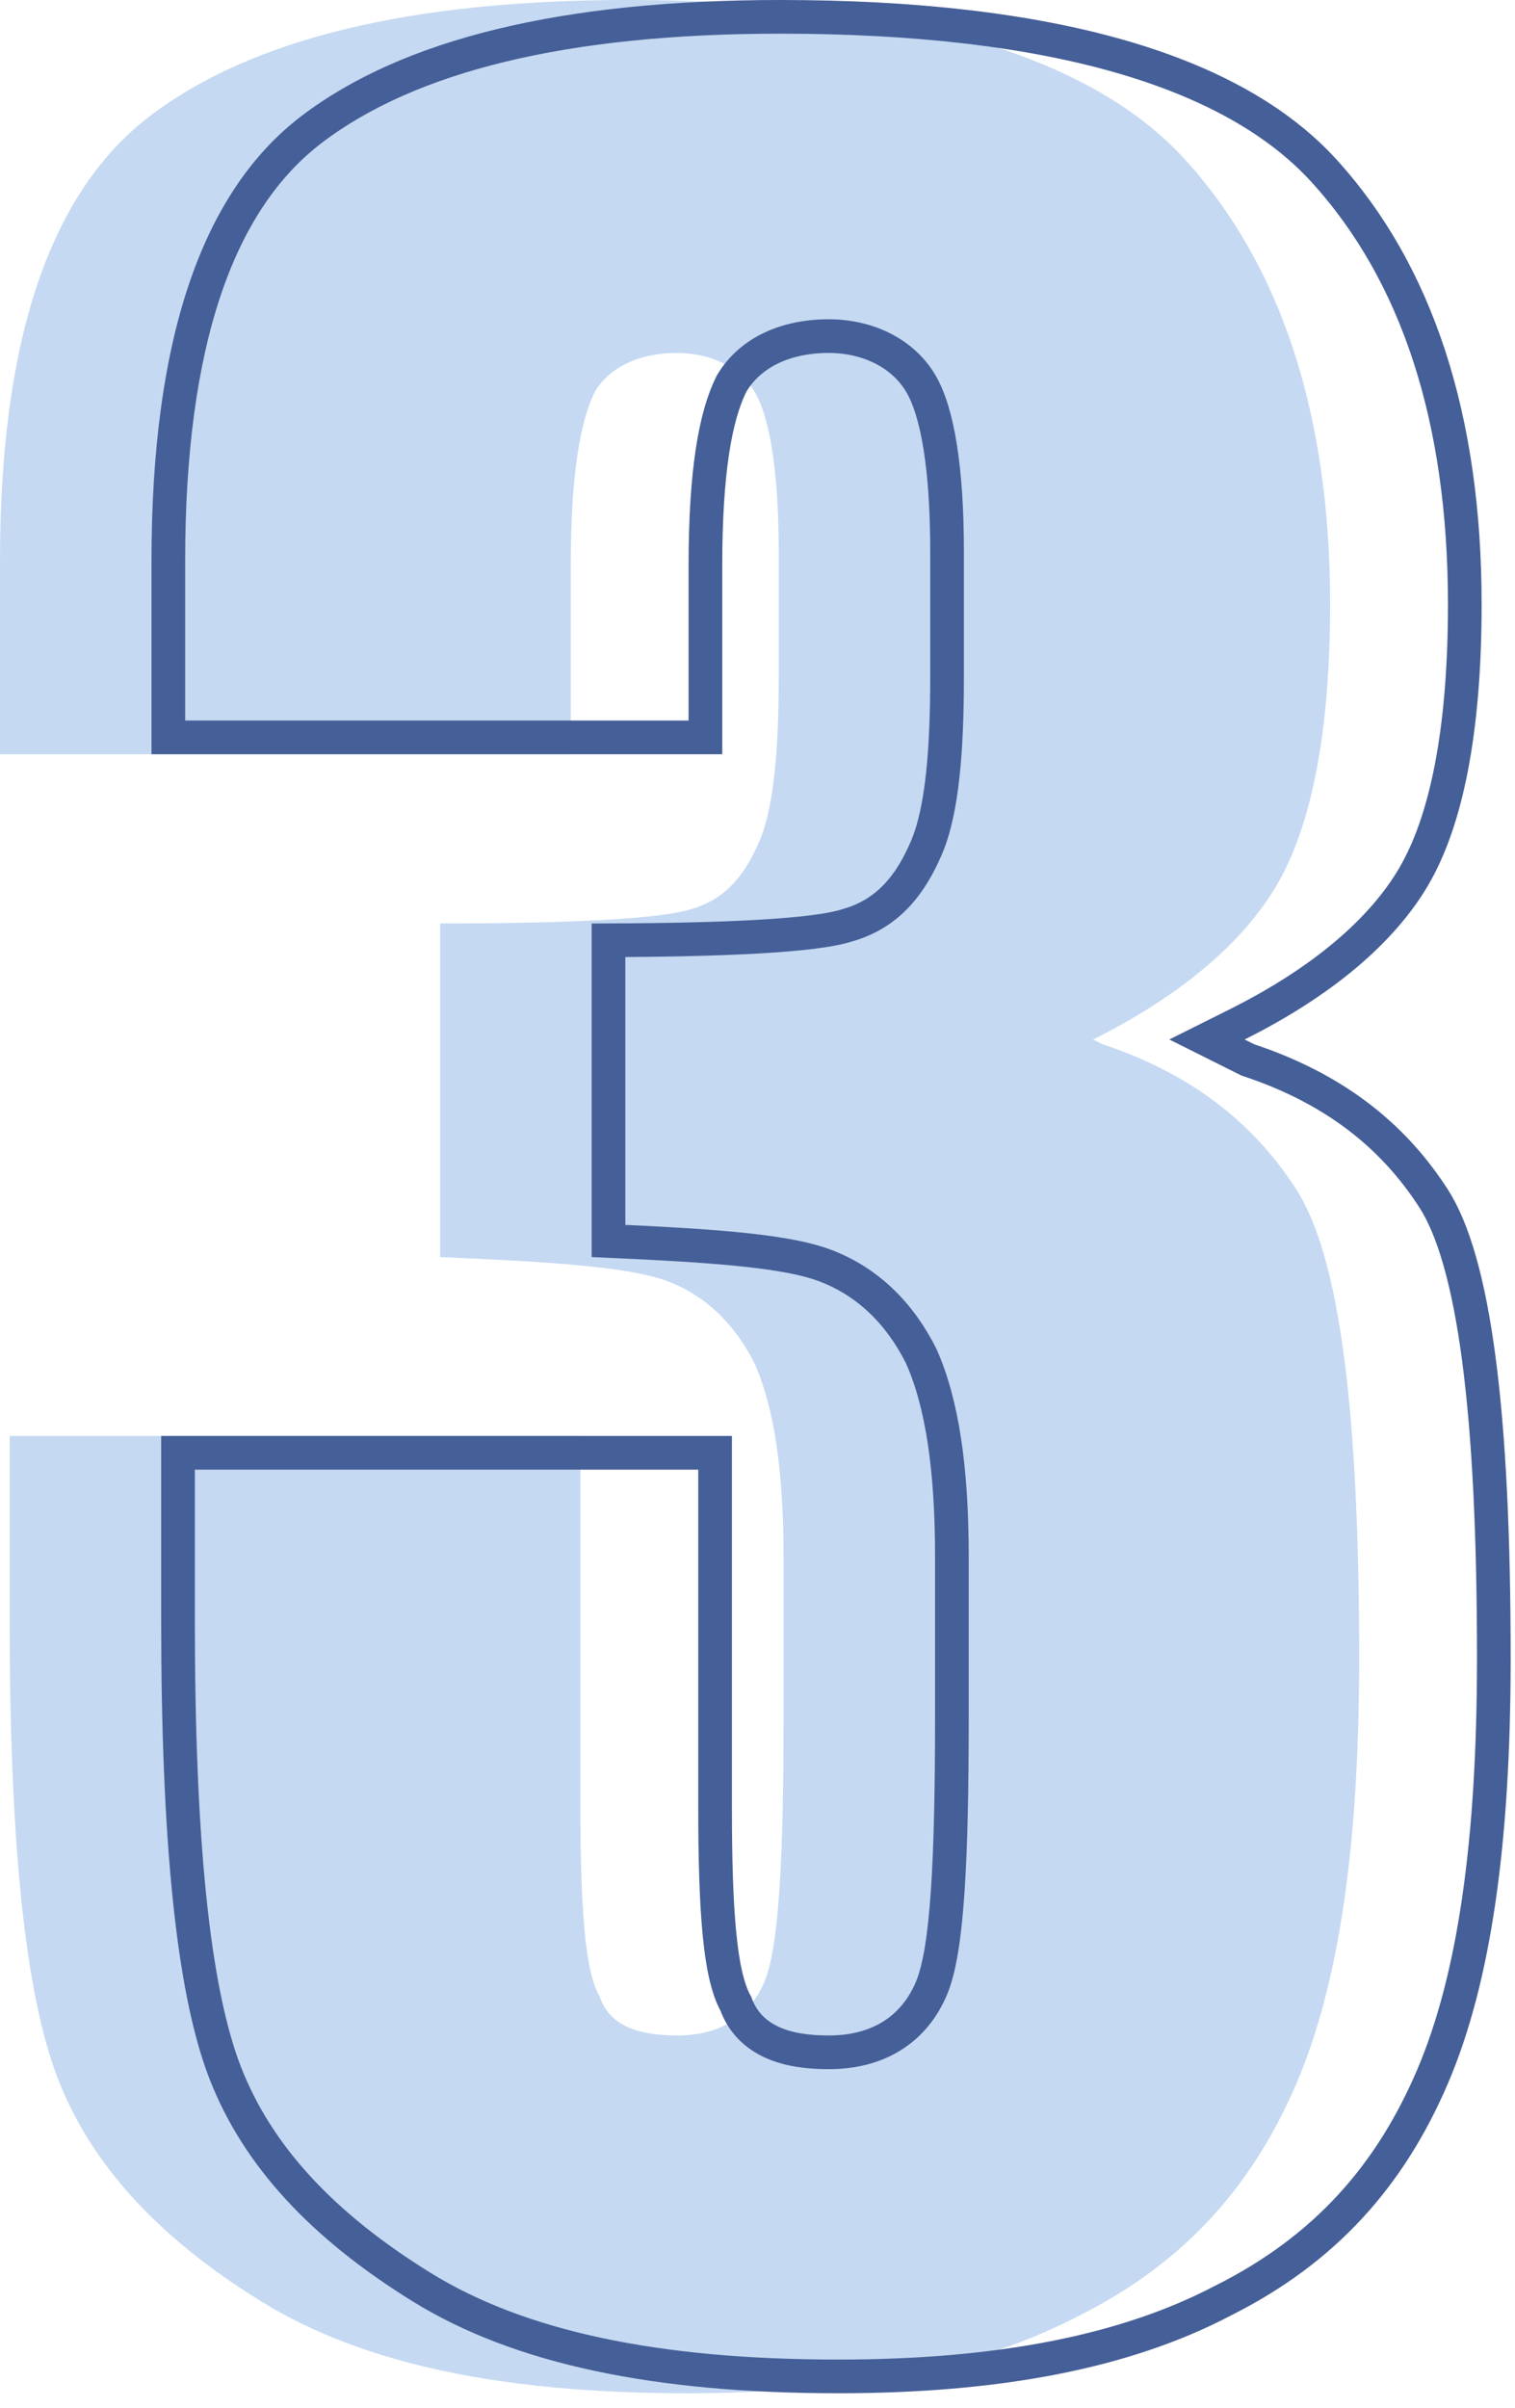<svg width="90" height="143" viewBox="0 0 90 143" fill="none" xmlns="http://www.w3.org/2000/svg">
<path d="M65.513 62.014C70.685 63.737 74.42 66.608 77.006 70.628C79.592 74.647 80.742 83.834 80.742 98.477C80.742 109.387 79.592 117.713 77.006 123.742C74.42 129.771 70.397 134.365 64.076 137.523C58.042 140.681 50.284 142.116 40.802 142.116C29.883 142.116 21.55 140.394 15.516 136.661C9.482 132.929 5.459 128.623 3.448 123.455C1.437 118.287 0.575 109.099 0.575 96.18V85.27H34.48V107.377C34.48 113.406 34.768 117.138 35.63 118.574C36.204 120.297 37.928 120.871 40.227 120.871C42.813 120.871 44.537 119.722 45.399 117.713C46.261 115.703 46.548 110.535 46.548 101.922V92.447C46.548 87.28 45.974 83.547 44.825 80.963C43.675 78.666 41.951 76.944 39.652 76.082C37.354 75.221 32.756 74.934 26.148 74.647V54.837C34.193 54.837 39.365 54.55 41.089 53.975C43.1 53.401 44.25 51.966 45.112 49.956C45.974 47.946 46.261 44.501 46.261 40.194V32.73C46.261 27.849 45.687 24.691 44.825 23.255C43.962 21.82 42.239 20.959 40.227 20.959C37.928 20.959 36.204 21.82 35.342 23.255C34.48 24.978 33.906 28.136 33.906 33.591V44.788H0V33.304C0 20.384 2.873 11.484 8.907 6.891C14.941 2.297 24.424 0 37.354 0C53.445 0 64.651 3.158 70.397 9.474C76.144 15.791 79.017 24.691 79.017 35.888C79.017 43.64 77.868 49.095 75.857 52.54C73.845 55.985 70.11 59.143 64.938 61.727L65.513 62.014Z" fill="#C5D9F2"/>
<path d="M74.066 62.909L74.129 62.941L74.197 62.963C79.172 64.62 82.713 67.358 85.165 71.169C86.333 72.984 87.245 76.099 87.852 80.699C88.455 85.267 88.742 91.175 88.742 98.477C88.742 109.341 87.593 117.505 85.087 123.348C82.588 129.174 78.725 133.583 72.629 136.628L72.621 136.632L72.612 136.637C66.775 139.692 59.197 141.116 49.802 141.116C38.966 141.116 30.849 139.403 25.042 135.811C19.13 132.154 15.289 127.998 13.38 123.092C11.445 118.122 10.575 109.114 10.575 96.18V86.27H42.48V107.377C42.48 110.401 42.552 112.879 42.736 114.794C42.91 116.593 43.193 118.055 43.716 118.992C44.113 120.09 44.884 120.832 45.868 121.279C46.844 121.722 48.013 121.871 49.227 121.871C50.669 121.871 51.939 121.55 52.989 120.894C54.044 120.235 54.816 119.277 55.318 118.107C55.824 116.927 56.116 114.973 56.295 112.362C56.477 109.707 56.548 106.235 56.548 101.922V92.447C56.548 87.232 55.973 83.332 54.738 80.557L54.729 80.536L54.719 80.516C53.477 78.035 51.578 76.111 49.003 75.146C47.72 74.665 45.881 74.37 43.611 74.154C41.544 73.957 39.042 73.82 36.148 73.69V55.835C39.732 55.824 42.718 55.753 45.046 55.62C47.525 55.478 49.372 55.263 50.384 54.931C52.787 54.237 54.11 52.497 55.031 50.35C55.519 49.211 55.82 47.733 56.004 46.045C56.189 44.344 56.261 42.366 56.261 40.194V32.73C56.261 30.254 56.116 28.189 55.854 26.543C55.595 24.919 55.211 23.622 54.682 22.741C53.6 20.939 51.507 19.959 49.227 19.959C46.69 19.959 44.579 20.919 43.485 22.741L43.465 22.774L43.448 22.808C42.474 24.754 41.906 28.116 41.906 33.591V43.788H10V33.304C10 20.463 12.868 11.984 18.513 7.686C24.288 3.29 33.503 1 46.354 1C62.395 1 73.215 4.165 78.658 10.147C84.188 16.226 87.017 24.857 87.017 35.888C87.017 43.575 85.872 48.818 83.993 52.036C82.114 55.255 78.561 58.3 73.491 60.833L71.7 61.727L73.491 62.622L74.066 62.909Z" stroke="#455F98" stroke-width="2"/>
</svg>
